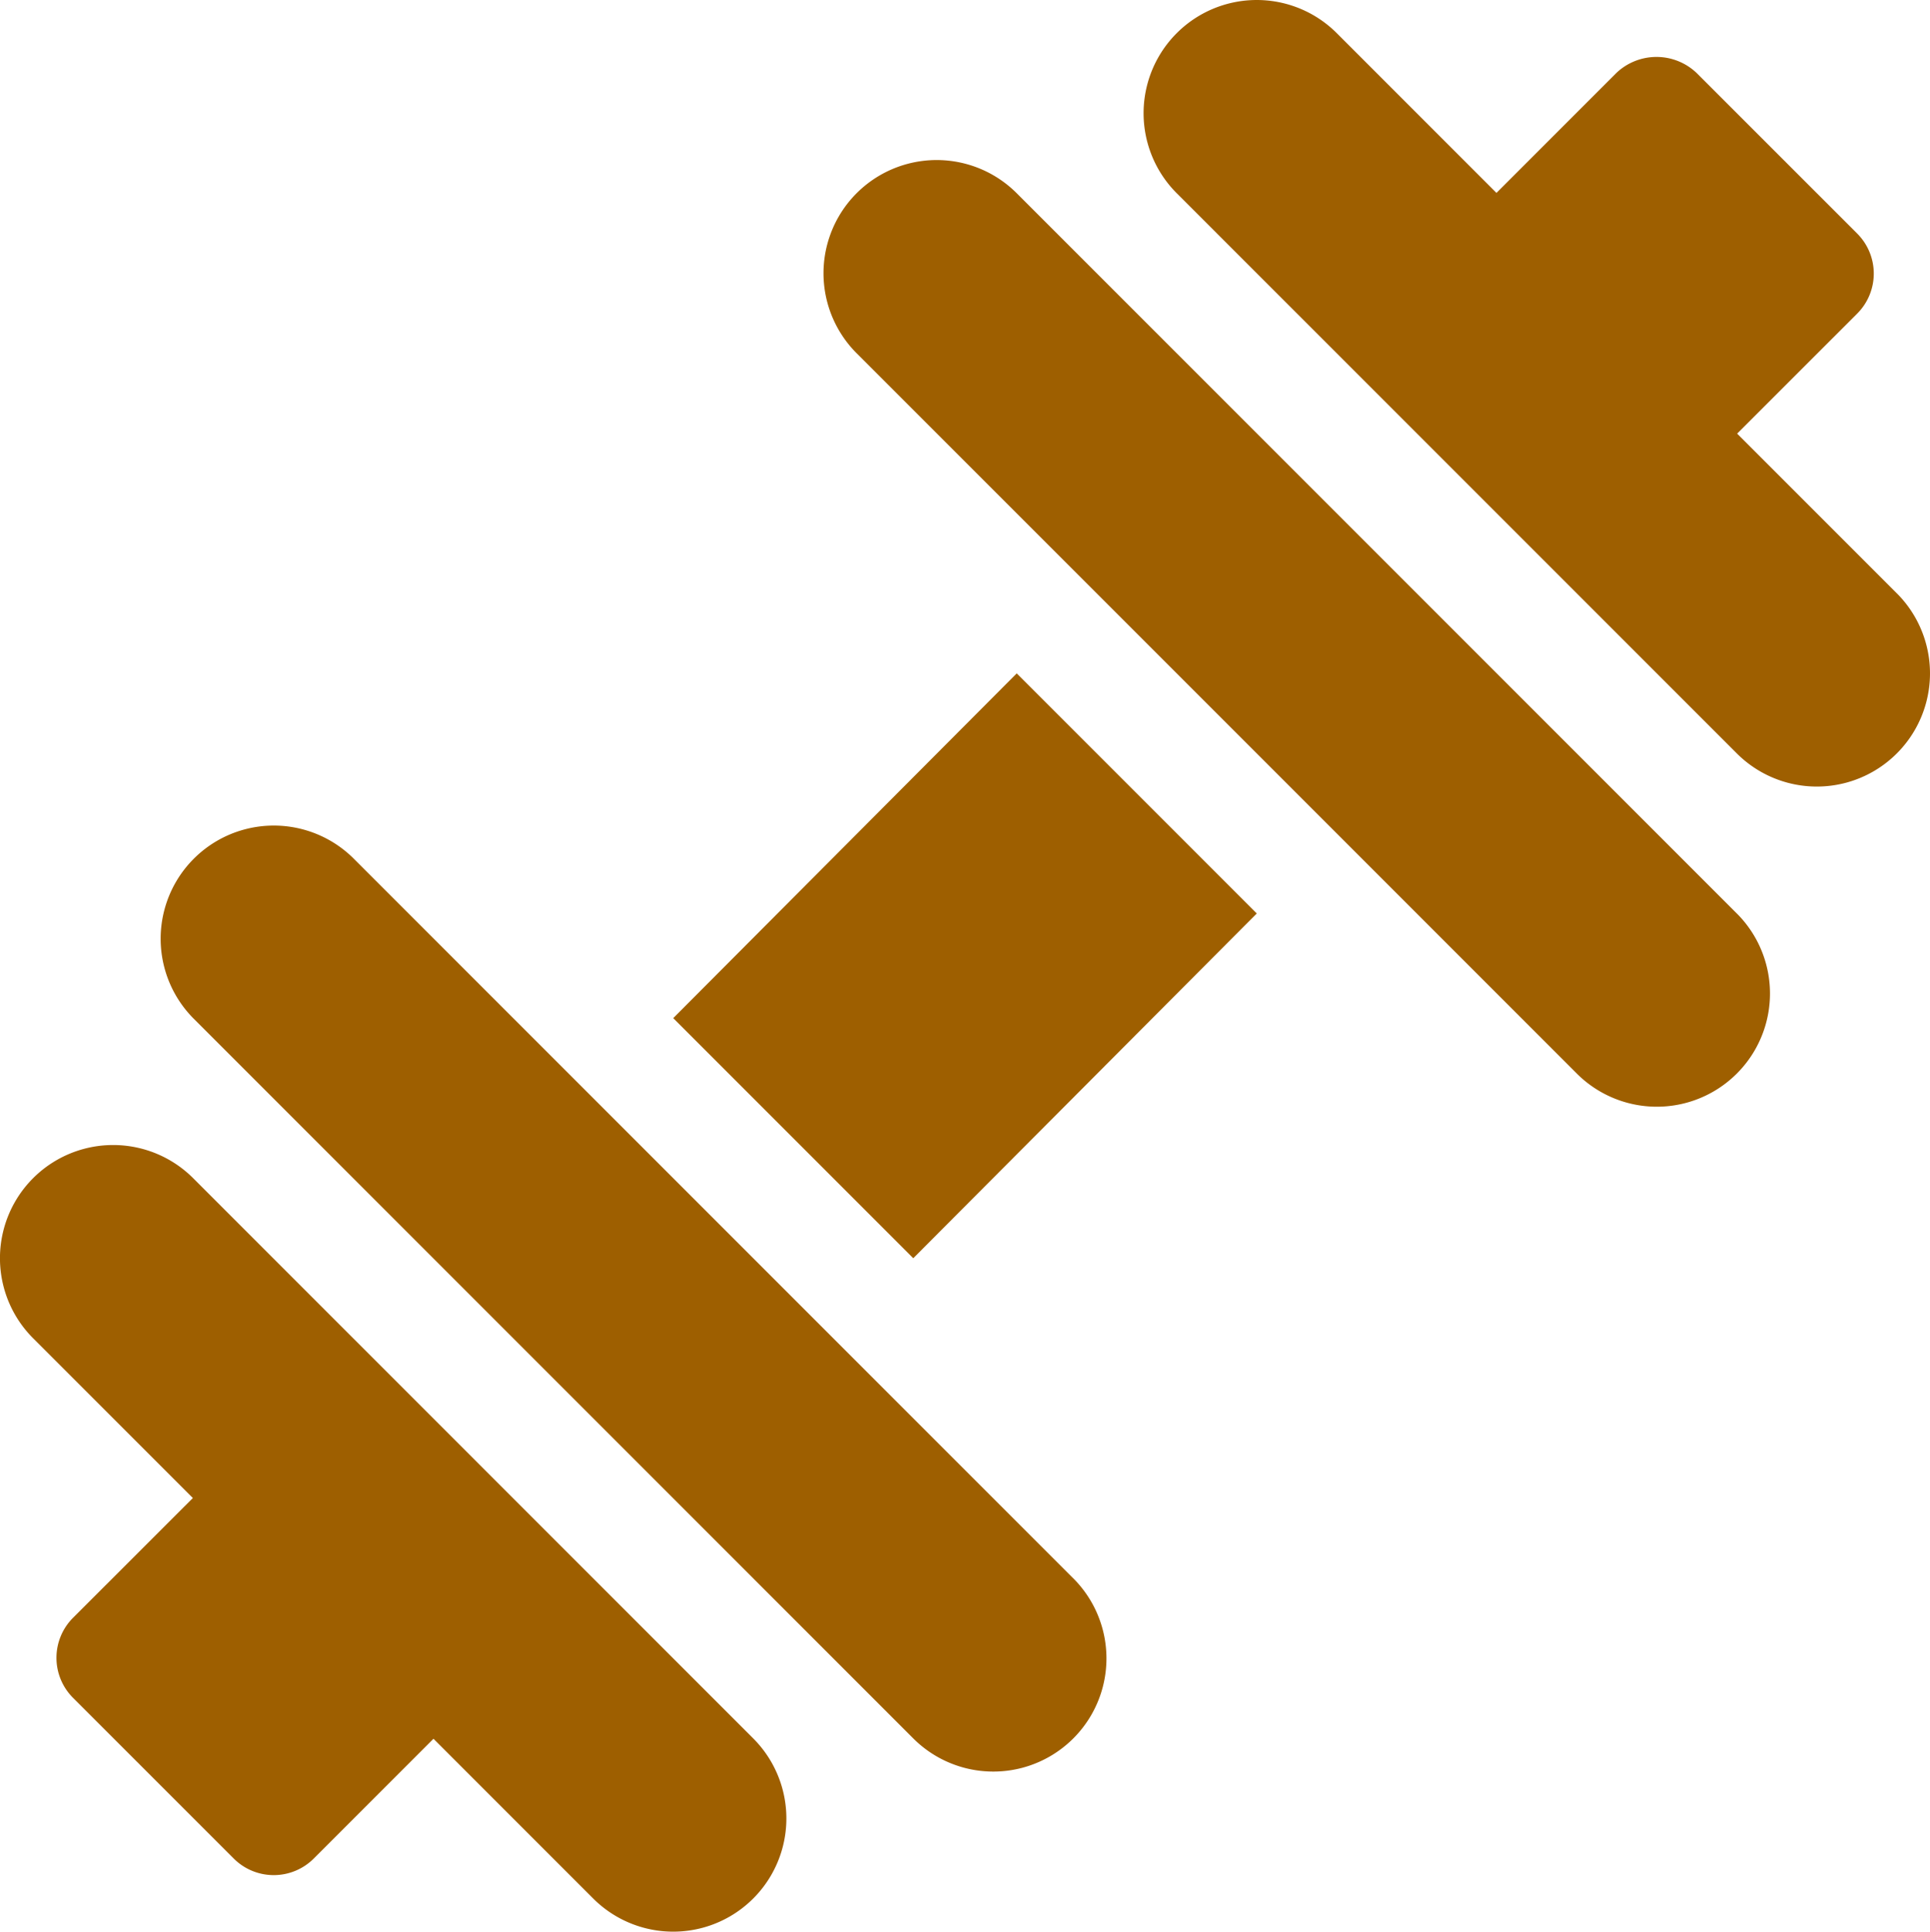 <svg id="Capa_1" data-name="Capa 1" xmlns="http://www.w3.org/2000/svg" viewBox="0 0 511.69 512"><defs><style>.cls-1{fill:#9e5f00;}</style></defs><title>amenities-cdi-icon</title><path class="cls-1" d="M503.06,157.28l-42.34-42.34,31.83-31.82a15,15,0,0,0,0-21.21L449.94,19.31a15.44,15.44,0,0,0-21.21,0L396.91,51.13,354.57,8.79a30,30,0,1,0-42.43,42.43L460.63,199.7a30,30,0,0,0,42.43-42.43Z" transform="translate(-0.16 0)"/><path class="cls-1" d="M199.86,460.79,51.37,312.29A30,30,0,0,0,8.94,354.72l42.35,42.35L19.52,428.82a15,15,0,0,0,0,21.21l42.61,42.6a15,15,0,0,0,21.21,0l31.75-31.75,42.34,42.34a30,30,0,0,0,42.43-42.43Z" transform="translate(-0.16 0)"/><polygon class="cls-1" points="269.56 178.49 178.49 269.87 242.13 333.51 333.2 242.13 269.56 178.49"/><path class="cls-1" d="M460.63,242.13,269.71,51.21a30,30,0,0,0-42.43,42.43L418.21,284.56a30,30,0,1,0,42.43-42.43Z" transform="translate(-0.16 0)"/><path class="cls-1" d="M284.71,418.36,93.79,227.44a30,30,0,0,0-42.42,42.43L242.29,460.79a30,30,0,1,0,42.43-42.43Z" transform="translate(-0.16 0)"/></svg>